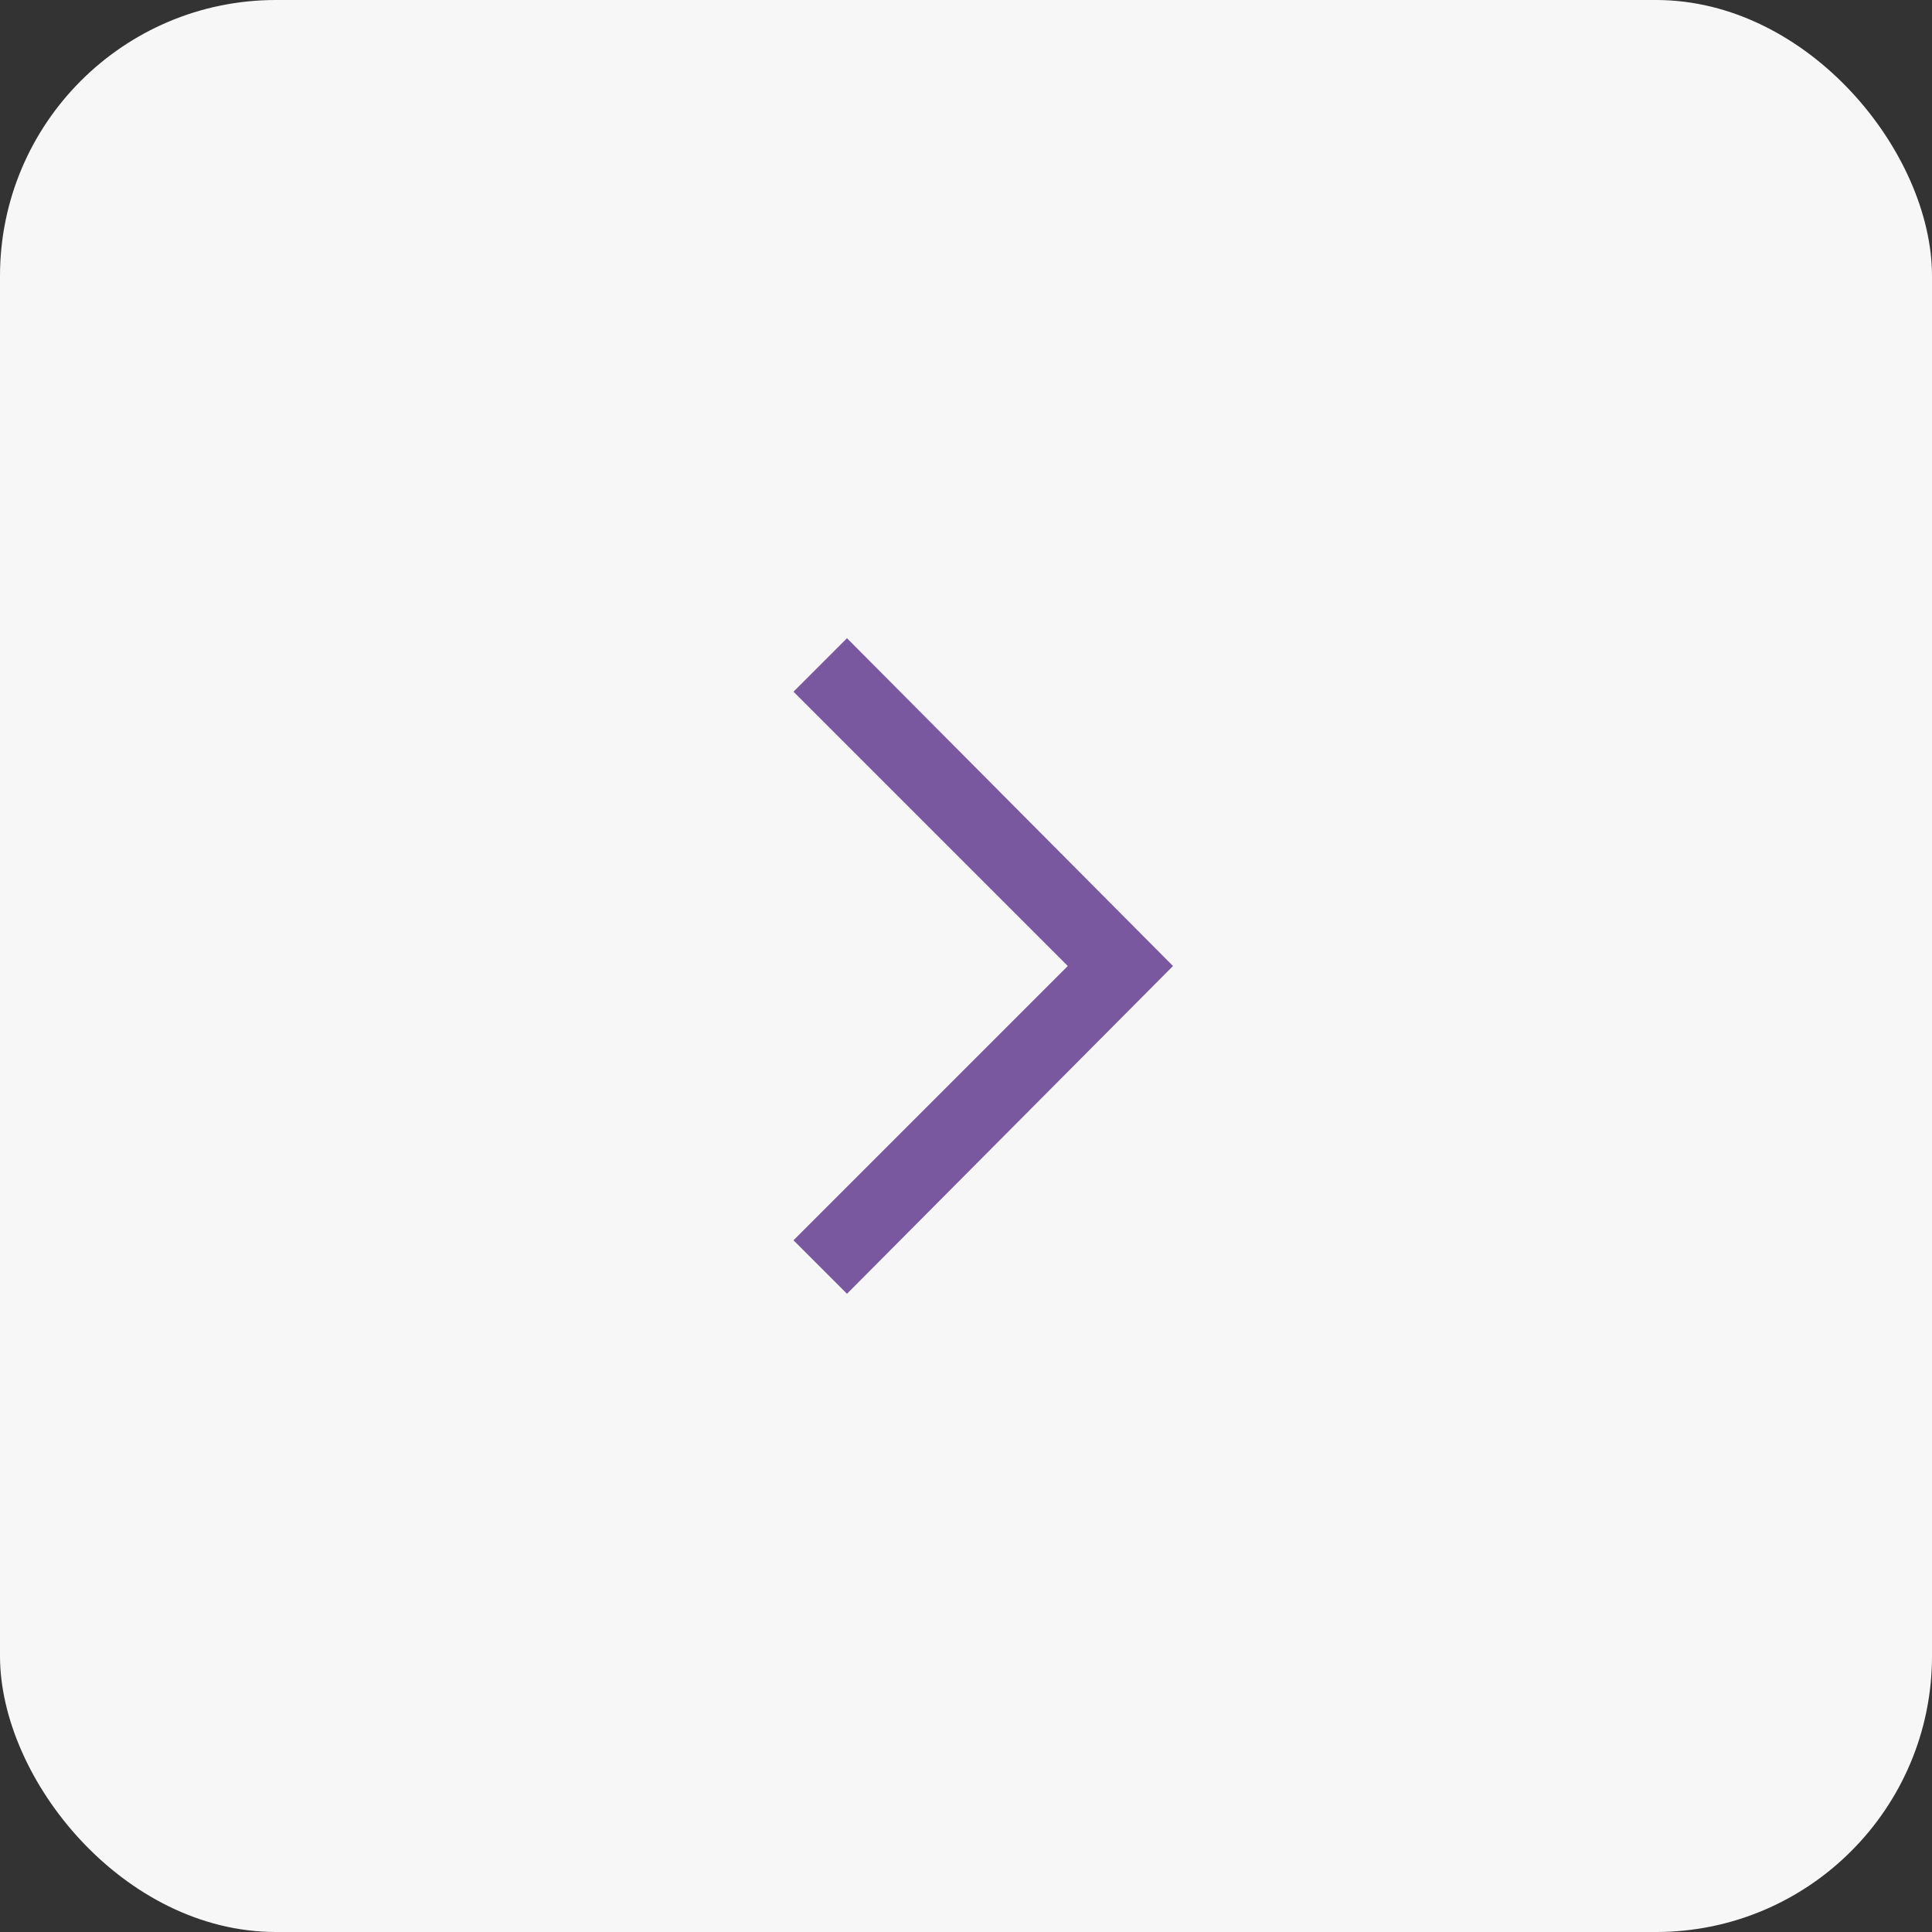 <?xml version="1.0" encoding="UTF-8"?> <svg xmlns="http://www.w3.org/2000/svg" width="35" height="35" viewBox="0 0 35 35" fill="none"><rect x="0" y="0" width="35" height="35" fill="#333333" stroke="none"/><rect width="35" height="35" rx="5" fill="#F7F7F7"></rect><path d="M15.344 11.562L14.375 12.531L19.344 17.5L14.375 22.469L15.344 23.438L21.25 17.5L15.344 11.562Z" fill="#79589F"></path></svg> 